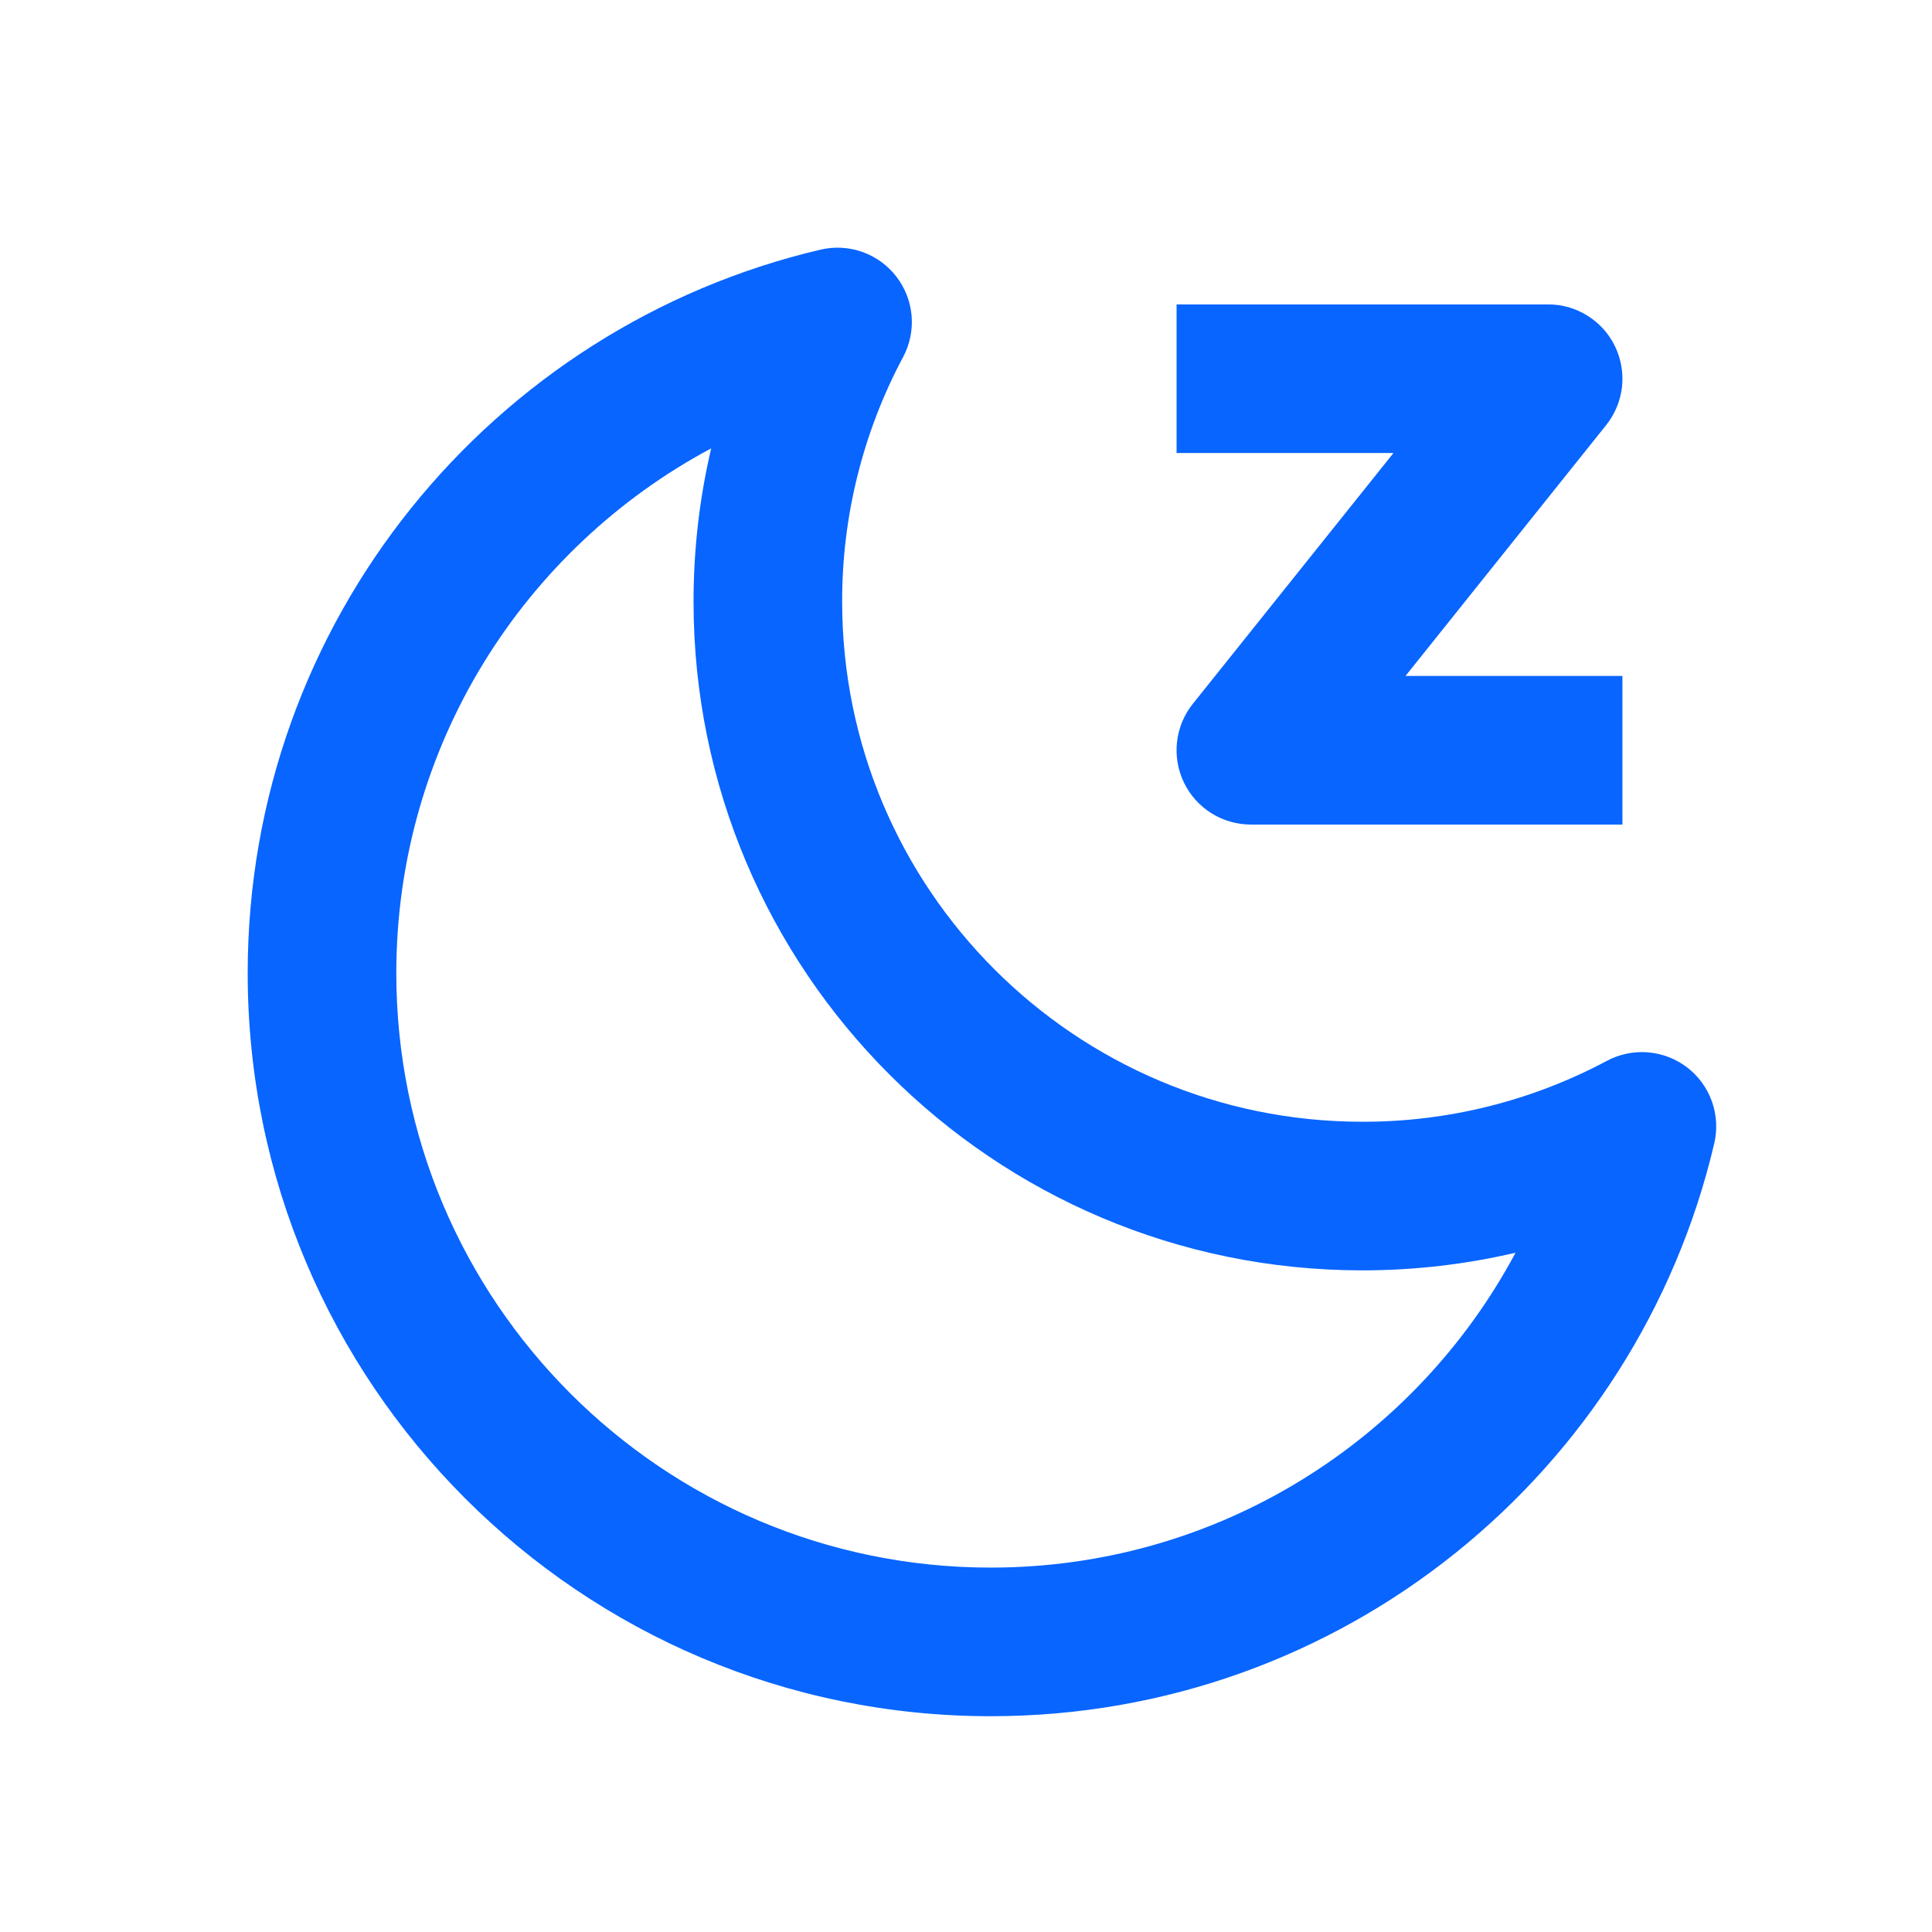<svg width="39" height="39" viewBox="0 0 39 39" fill="none" xmlns="http://www.w3.org/2000/svg">
<path d="M18.096 5.586C18.272 5.815 18.378 6.089 18.402 6.376C18.426 6.664 18.366 6.952 18.231 7.206C17.42 8.726 16.997 10.422 17 12.144C17 17.943 21.701 22.644 27.5 22.644C29.222 22.648 30.919 22.225 32.438 21.414C32.692 21.279 32.98 21.219 33.268 21.243C33.555 21.267 33.83 21.373 34.058 21.548C34.287 21.724 34.46 21.962 34.557 22.233C34.654 22.505 34.67 22.799 34.605 23.079C33.05 29.708 27.104 34.644 20 34.644C11.716 34.644 5 27.929 5 19.644C5 12.54 9.937 6.594 16.565 5.039C16.846 4.974 17.14 4.99 17.411 5.087C17.683 5.184 17.921 5.358 18.096 5.586ZM14.356 9.051C10.574 11.071 8 15.059 8 19.644C8 26.272 13.372 31.644 20 31.644C24.586 31.644 28.573 29.071 30.593 25.288C29.6 25.52 28.564 25.644 27.5 25.644C20.044 25.644 14 19.6 14 12.144C14 11.081 14.123 10.045 14.356 9.051Z" fill="#0865FF"/>
<path d="M23.751 6.145H31.251C31.533 6.144 31.81 6.224 32.049 6.375C32.289 6.525 32.481 6.74 32.603 6.995C32.725 7.25 32.773 7.534 32.742 7.814C32.709 8.095 32.599 8.361 32.422 8.582L28.372 13.645H32.751V16.645H25.251C24.968 16.645 24.691 16.565 24.452 16.415C24.212 16.264 24.02 16.049 23.898 15.794C23.776 15.54 23.728 15.255 23.76 14.975C23.792 14.694 23.902 14.428 24.079 14.207L28.129 9.145H23.751V6.145Z" fill="#0865FF"/>
</svg>
